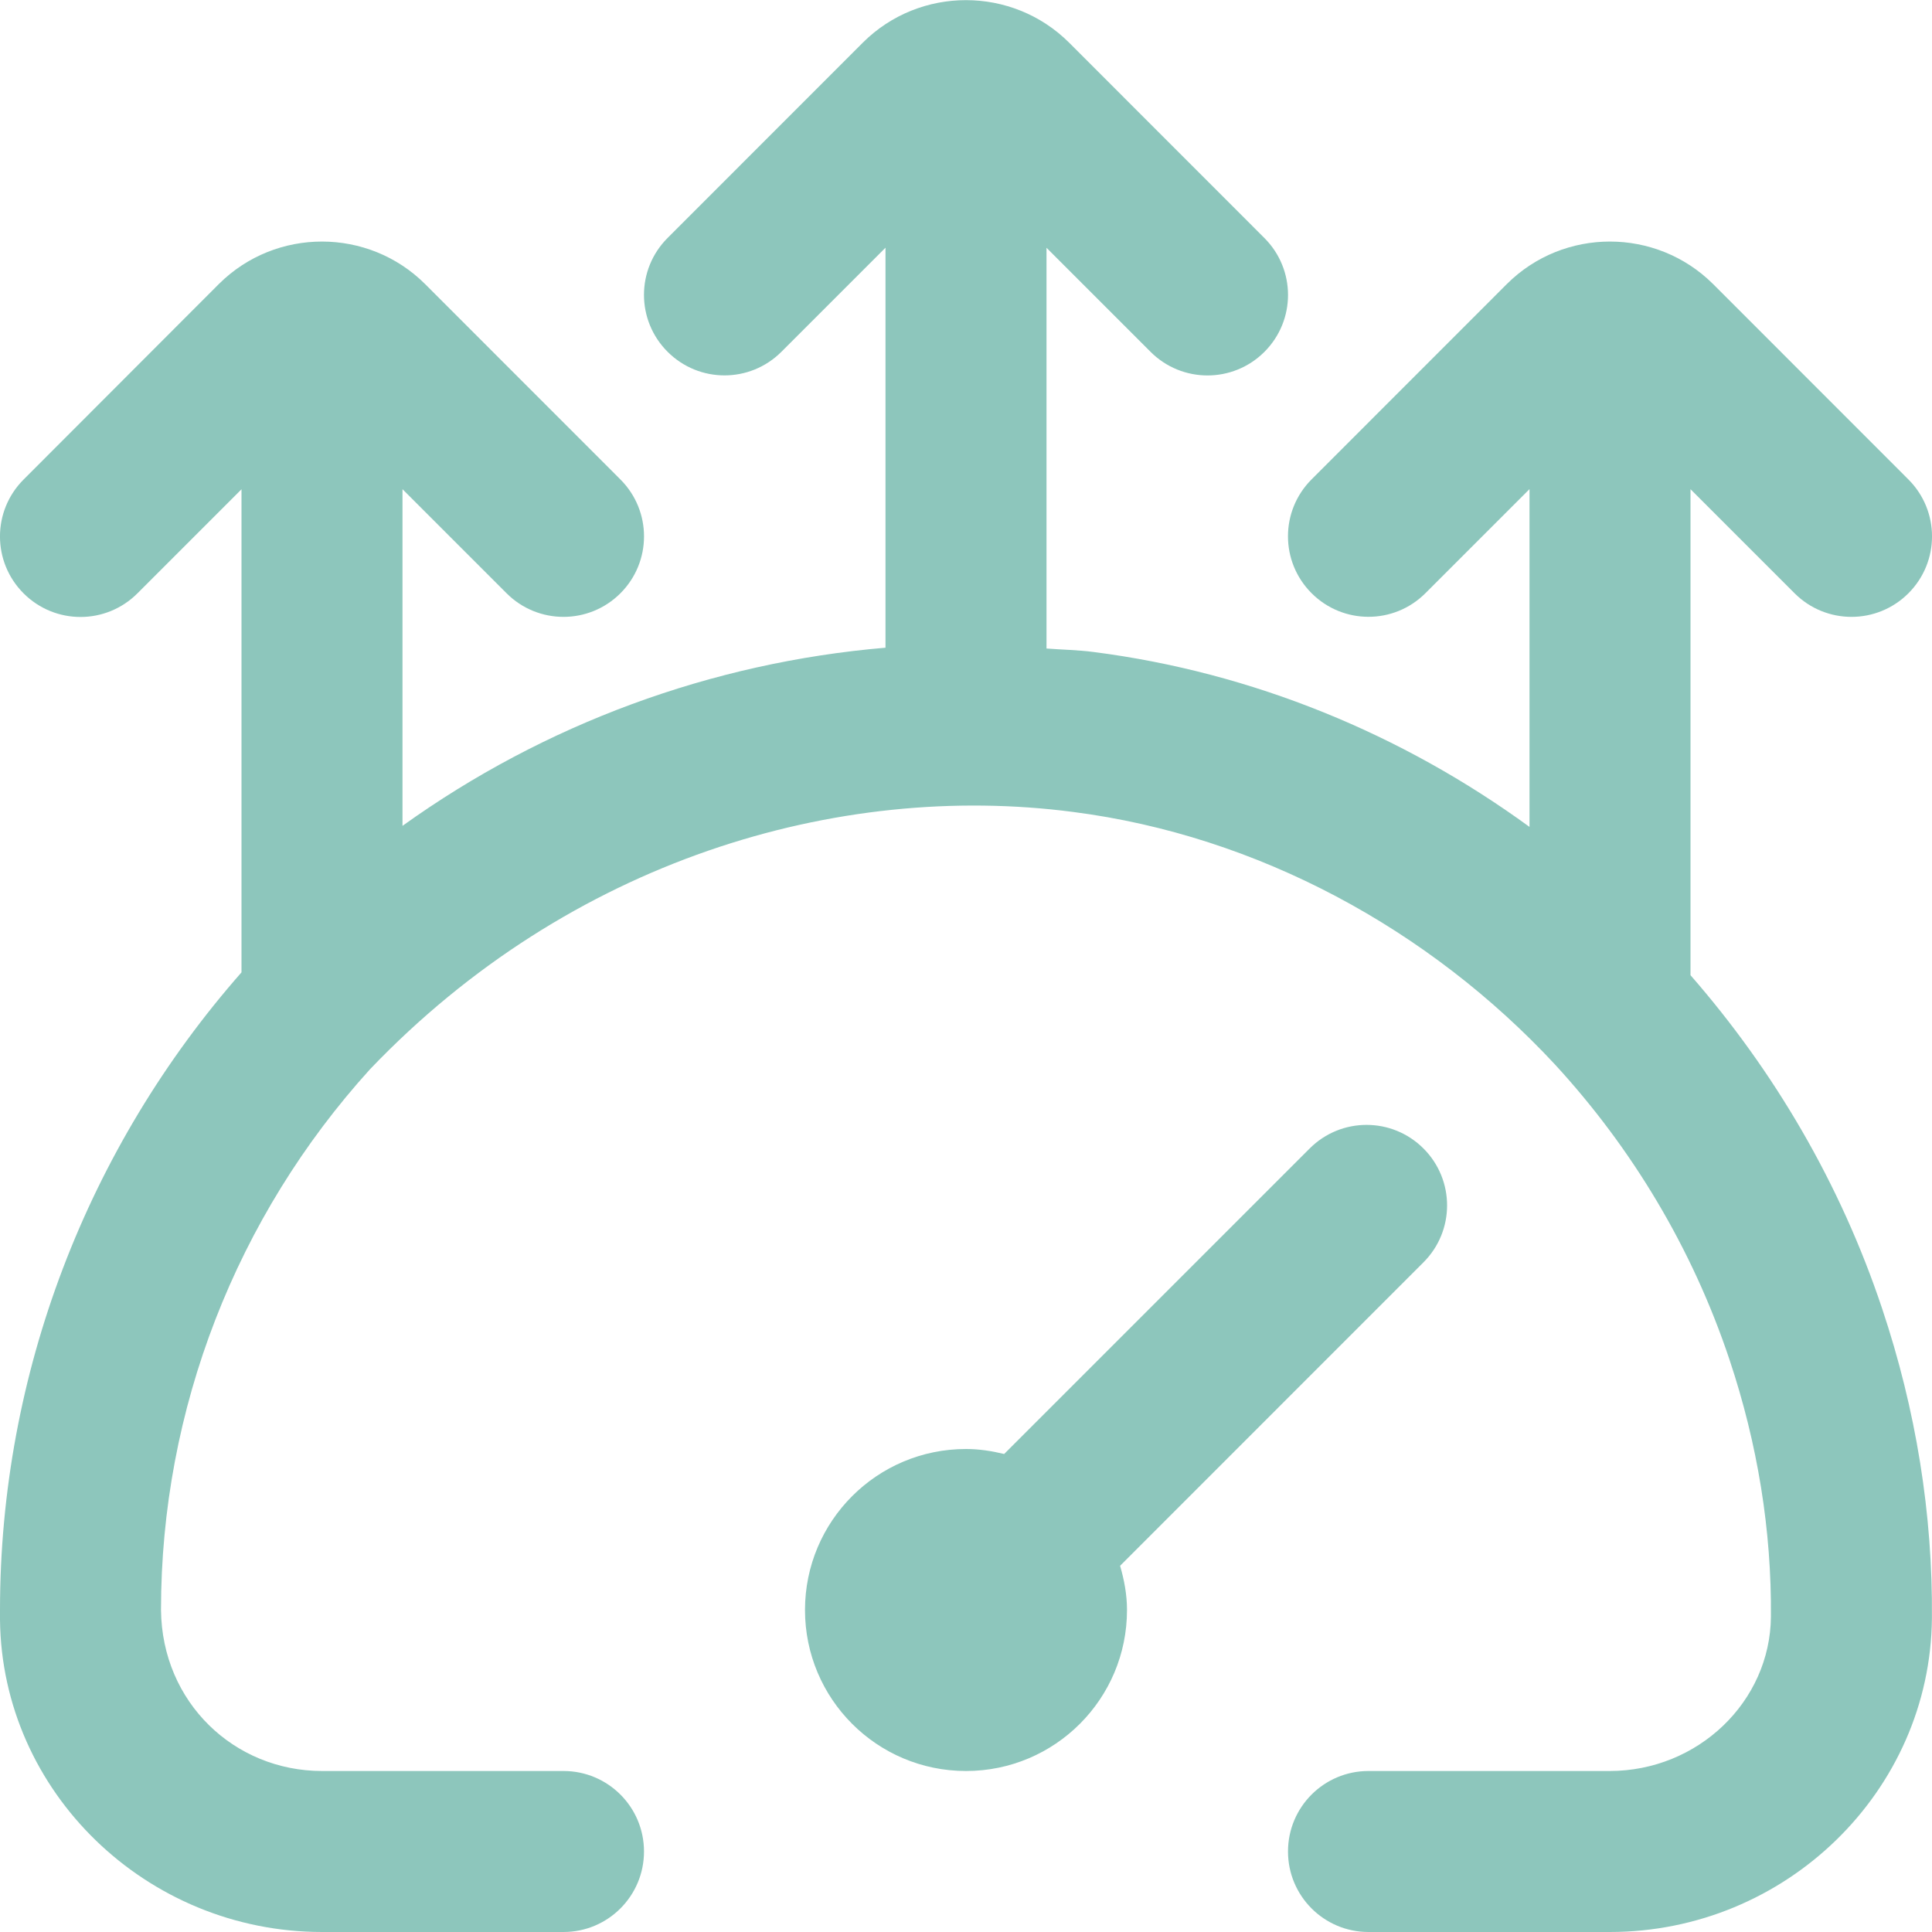 <svg width="24" height="24" viewBox="0 0 24 24" fill="none" xmlns="http://www.w3.org/2000/svg">
<g clip-path="url(#clip0_319_1214)">
<path d="M13.914 19.45C13.965 19.626 14 19.808 14 20C14 21.105 13.105 22 12 22C10.895 22 10 21.105 10 20C10 18.895 10.895 18 12 18C12.164 18 12.321 18.025 12.474 18.062L16.269 14.267C16.66 13.876 17.292 13.876 17.683 14.267C18.074 14.658 18.074 15.29 17.683 15.681L13.915 19.45H13.914ZM21 12.112V6.077L22.293 7.37C22.488 7.565 22.744 7.663 23 7.663C23.256 7.663 23.512 7.565 23.707 7.37C24.098 6.979 24.098 6.347 23.707 5.956L21.28 3.528C20.574 2.826 19.426 2.824 18.719 3.528L16.293 5.955C15.902 6.346 15.902 6.978 16.293 7.369C16.684 7.76 17.316 7.76 17.707 7.369L19 6.076V10.272C17.419 9.12 15.564 8.353 13.583 8.099C13.389 8.074 13.195 8.071 13 8.056V3.078L14.293 4.371C14.488 4.566 14.744 4.664 15 4.664C15.256 4.664 15.512 4.566 15.707 4.371C16.098 3.98 16.098 3.348 15.707 2.957L13.28 0.529C12.575 -0.173 11.426 -0.175 10.719 0.529L8.293 2.956C7.902 3.347 7.902 3.979 8.293 4.37C8.684 4.761 9.316 4.761 9.707 4.37L11 3.077V8.046C8.838 8.23 6.764 8.993 5 10.259V6.077L6.293 7.37C6.488 7.565 6.744 7.663 7 7.663C7.256 7.663 7.512 7.565 7.707 7.37C8.098 6.979 8.098 6.347 7.707 5.956L5.28 3.528C4.575 2.826 3.426 2.824 2.719 3.528L0.293 5.957C-0.098 6.348 -0.098 6.98 0.293 7.371C0.684 7.762 1.316 7.762 1.707 7.371L3 6.078V12.079C1.084 14.258 5.84871e-06 17.067 5.84871e-06 20V20.121C0.023 22.26 1.818 24 4.002 24H7C7.552 24 8 23.553 8 23C8 22.447 7.552 22 7 22H4.002C2.909 22 2.012 21.147 2 20C2 17.504 2.937 15.112 4.598 13.281C7.077 10.688 10.404 9.705 13.328 10.086C15.628 10.381 17.758 11.546 19.316 13.223C20.27 14.26 21.021 15.502 21.484 16.889C21.835 17.939 22.008 19.014 21.999 20.083C21.99 21.14 21.091 22 19.996 22H17C16.448 22 16 22.447 16 23C16 23.553 16.448 24 17 24H19.996C22.184 24 23.98 22.251 23.999 20.101C24.01 18.809 23.802 17.515 23.38 16.254C22.862 14.703 22.039 13.304 20.999 12.113L21 12.112Z" fill="#8DC6BC"/>
</g>
<defs>
<clipPath id="clip0_319_1214">
<rect width="24" height="24" fill="white"/>
</clipPath>
</defs>
</svg>
